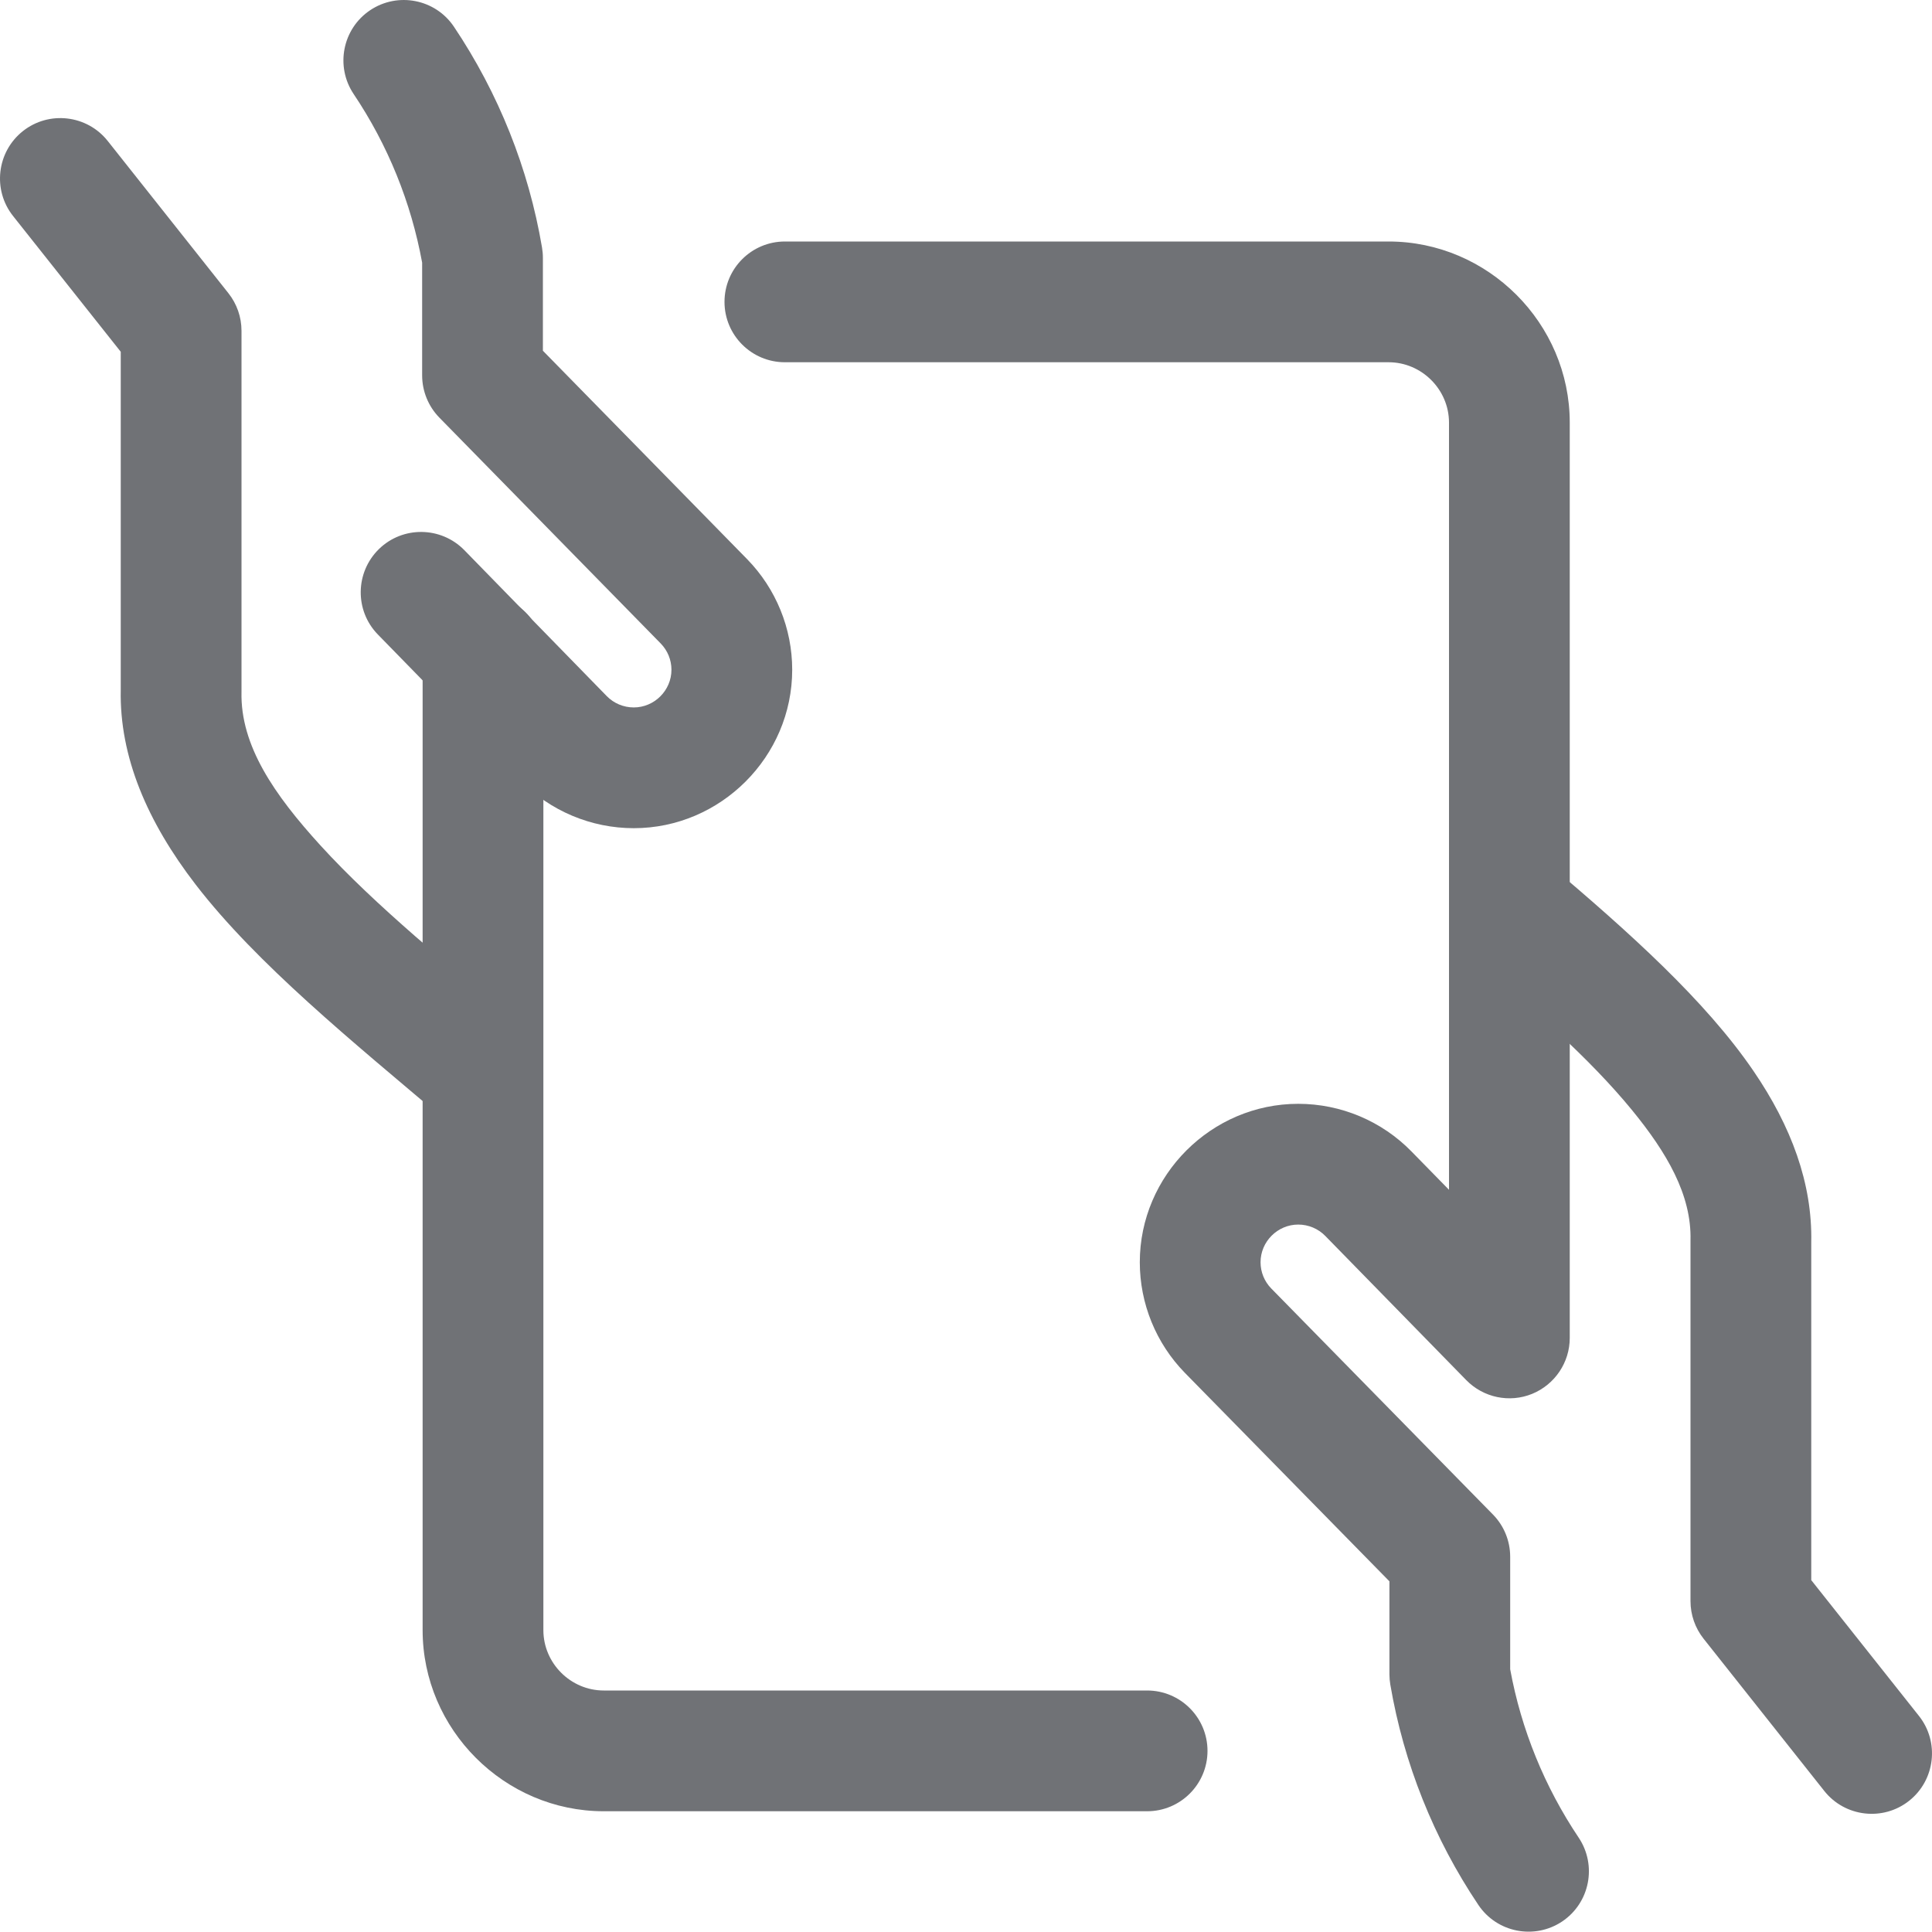 <?xml version="1.0" encoding="UTF-8" standalone="no"?>
<!DOCTYPE svg PUBLIC "-//W3C//DTD SVG 1.1//EN" "http://www.w3.org/Graphics/SVG/1.1/DTD/svg11.dtd">
<svg width="48px" height="48px" version="1.1" xmlns="http://www.w3.org/2000/svg" xmlns:xlink="http://www.w3.org/1999/xlink" xml:space="preserve" xmlns:serif="http://www.serif.com/" style="fill-rule:evenodd;clip-rule:evenodd;stroke-linejoin:round;stroke-miterlimit:2;">
    <g transform="matrix(2,0,0,2,0,0)" fill="#707276">
        <path d="M0.162,2.683L1.5,4.37C1.5,4.37 1.5,8.569 1.5,8.569C1.483,9.401 1.83,10.209 2.431,10.989C3.19,11.974 4.372,12.933 5.514,13.9C5.83,14.168 6.304,14.129 6.571,13.813C6.839,13.497 6.8,13.023 6.484,12.756C5.593,12.001 4.67,11.259 3.977,10.498C3.411,9.876 2.984,9.264 3,8.594C3,8.588 3,8.582 3,8.576L3,4.109C3,3.94 2.943,3.776 2.838,3.643L1.338,1.751C1.081,1.427 0.608,1.372 0.284,1.629C-0.04,1.886 -0.095,2.359 0.162,2.683Z"/>
        <path d="M4.694,7.882L6.463,9.694C6.833,10.073 7.342,10.288 7.873,10.288C8.952,10.288 9.841,9.4 9.841,8.32C9.841,7.807 9.64,7.314 9.282,6.947L6.744,4.357C6.744,4.357 6.744,3.2 6.744,3.2C6.744,3.158 6.74,3.116 6.733,3.074C6.567,2.093 6.193,1.158 5.639,0.332C5.408,-0.012 4.942,-0.103 4.598,0.127C4.254,0.358 4.163,0.824 4.393,1.168C4.818,1.801 5.107,2.514 5.244,3.263C5.244,3.265 5.244,4.663 5.244,4.663C5.244,4.859 5.321,5.048 5.458,5.188L8.208,7.994C8.293,8.081 8.341,8.198 8.341,8.32C8.341,8.577 8.129,8.788 7.873,8.788C7.746,8.788 7.625,8.737 7.537,8.647L5.768,6.834C5.478,6.538 5.003,6.532 4.707,6.821C4.411,7.111 4.405,7.586 4.694,7.882Z"/>
        <path d="M5.25,8.138L5.25,20.25C5.25,21.484 6.266,22.5 7.5,22.5L14.25,22.5C14.664,22.5 15,22.164 15,21.75C15,21.336 14.664,21 14.25,21L7.5,21C7.089,21 6.75,20.661 6.75,20.25C6.75,20.25 6.75,8.138 6.75,8.138C6.75,7.724 6.414,7.388 6,7.388C5.586,7.388 5.25,7.724 5.25,8.138Z"/>
        <path d="M23.838,21.316L22.5,19.629C22.5,19.629 22.5,15.432 22.5,15.432C22.515,14.702 22.253,13.993 21.783,13.305C21.187,12.431 20.237,11.579 19.234,10.731C18.918,10.464 18.444,10.504 18.177,10.82C17.91,11.136 17.95,11.61 18.266,11.877C19.018,12.512 19.744,13.143 20.275,13.792C20.705,14.318 21.014,14.842 21,15.406C21,15.412 21,15.418 21,15.424L21,19.89C21,20.059 21.057,20.223 21.162,20.356L22.662,22.248C22.919,22.572 23.392,22.627 23.716,22.37C24.04,22.113 24.095,21.64 23.838,21.316Z"/>
        <path d="M9.75,4.5L17.25,4.5C17.661,4.5 18,4.839 18,5.25C18,5.25 18,14.78 18,14.78C18,14.78 17.536,14.306 17.536,14.306C17.167,13.927 16.658,13.712 16.127,13.712C15.048,13.712 14.159,14.6 14.159,15.68C14.159,16.193 14.36,16.686 14.718,17.053L17.26,19.644C17.26,19.644 17.26,20.8 17.26,20.8C17.26,20.842 17.264,20.885 17.271,20.927C17.438,21.906 17.811,22.839 18.365,23.664C18.596,24.008 19.062,24.099 19.406,23.869C19.75,23.638 19.841,23.172 19.611,22.828C19.187,22.196 18.897,21.484 18.76,20.736C18.76,20.734 18.76,19.338 18.76,19.338C18.76,19.142 18.683,18.953 18.545,18.813L15.792,16.006C15.707,15.919 15.659,15.802 15.659,15.68C15.659,15.423 15.871,15.212 16.127,15.212C16.254,15.212 16.375,15.263 16.463,15.353L18.214,17.144C18.427,17.362 18.751,17.43 19.033,17.315C19.315,17.199 19.5,16.925 19.5,16.62L19.5,5.25C19.5,4.016 18.484,3 17.25,3L9.75,3C9.336,3 9,3.336 9,3.75C9,4.164 9.336,4.5 9.75,4.5Z"/>
    </g>
</svg>
